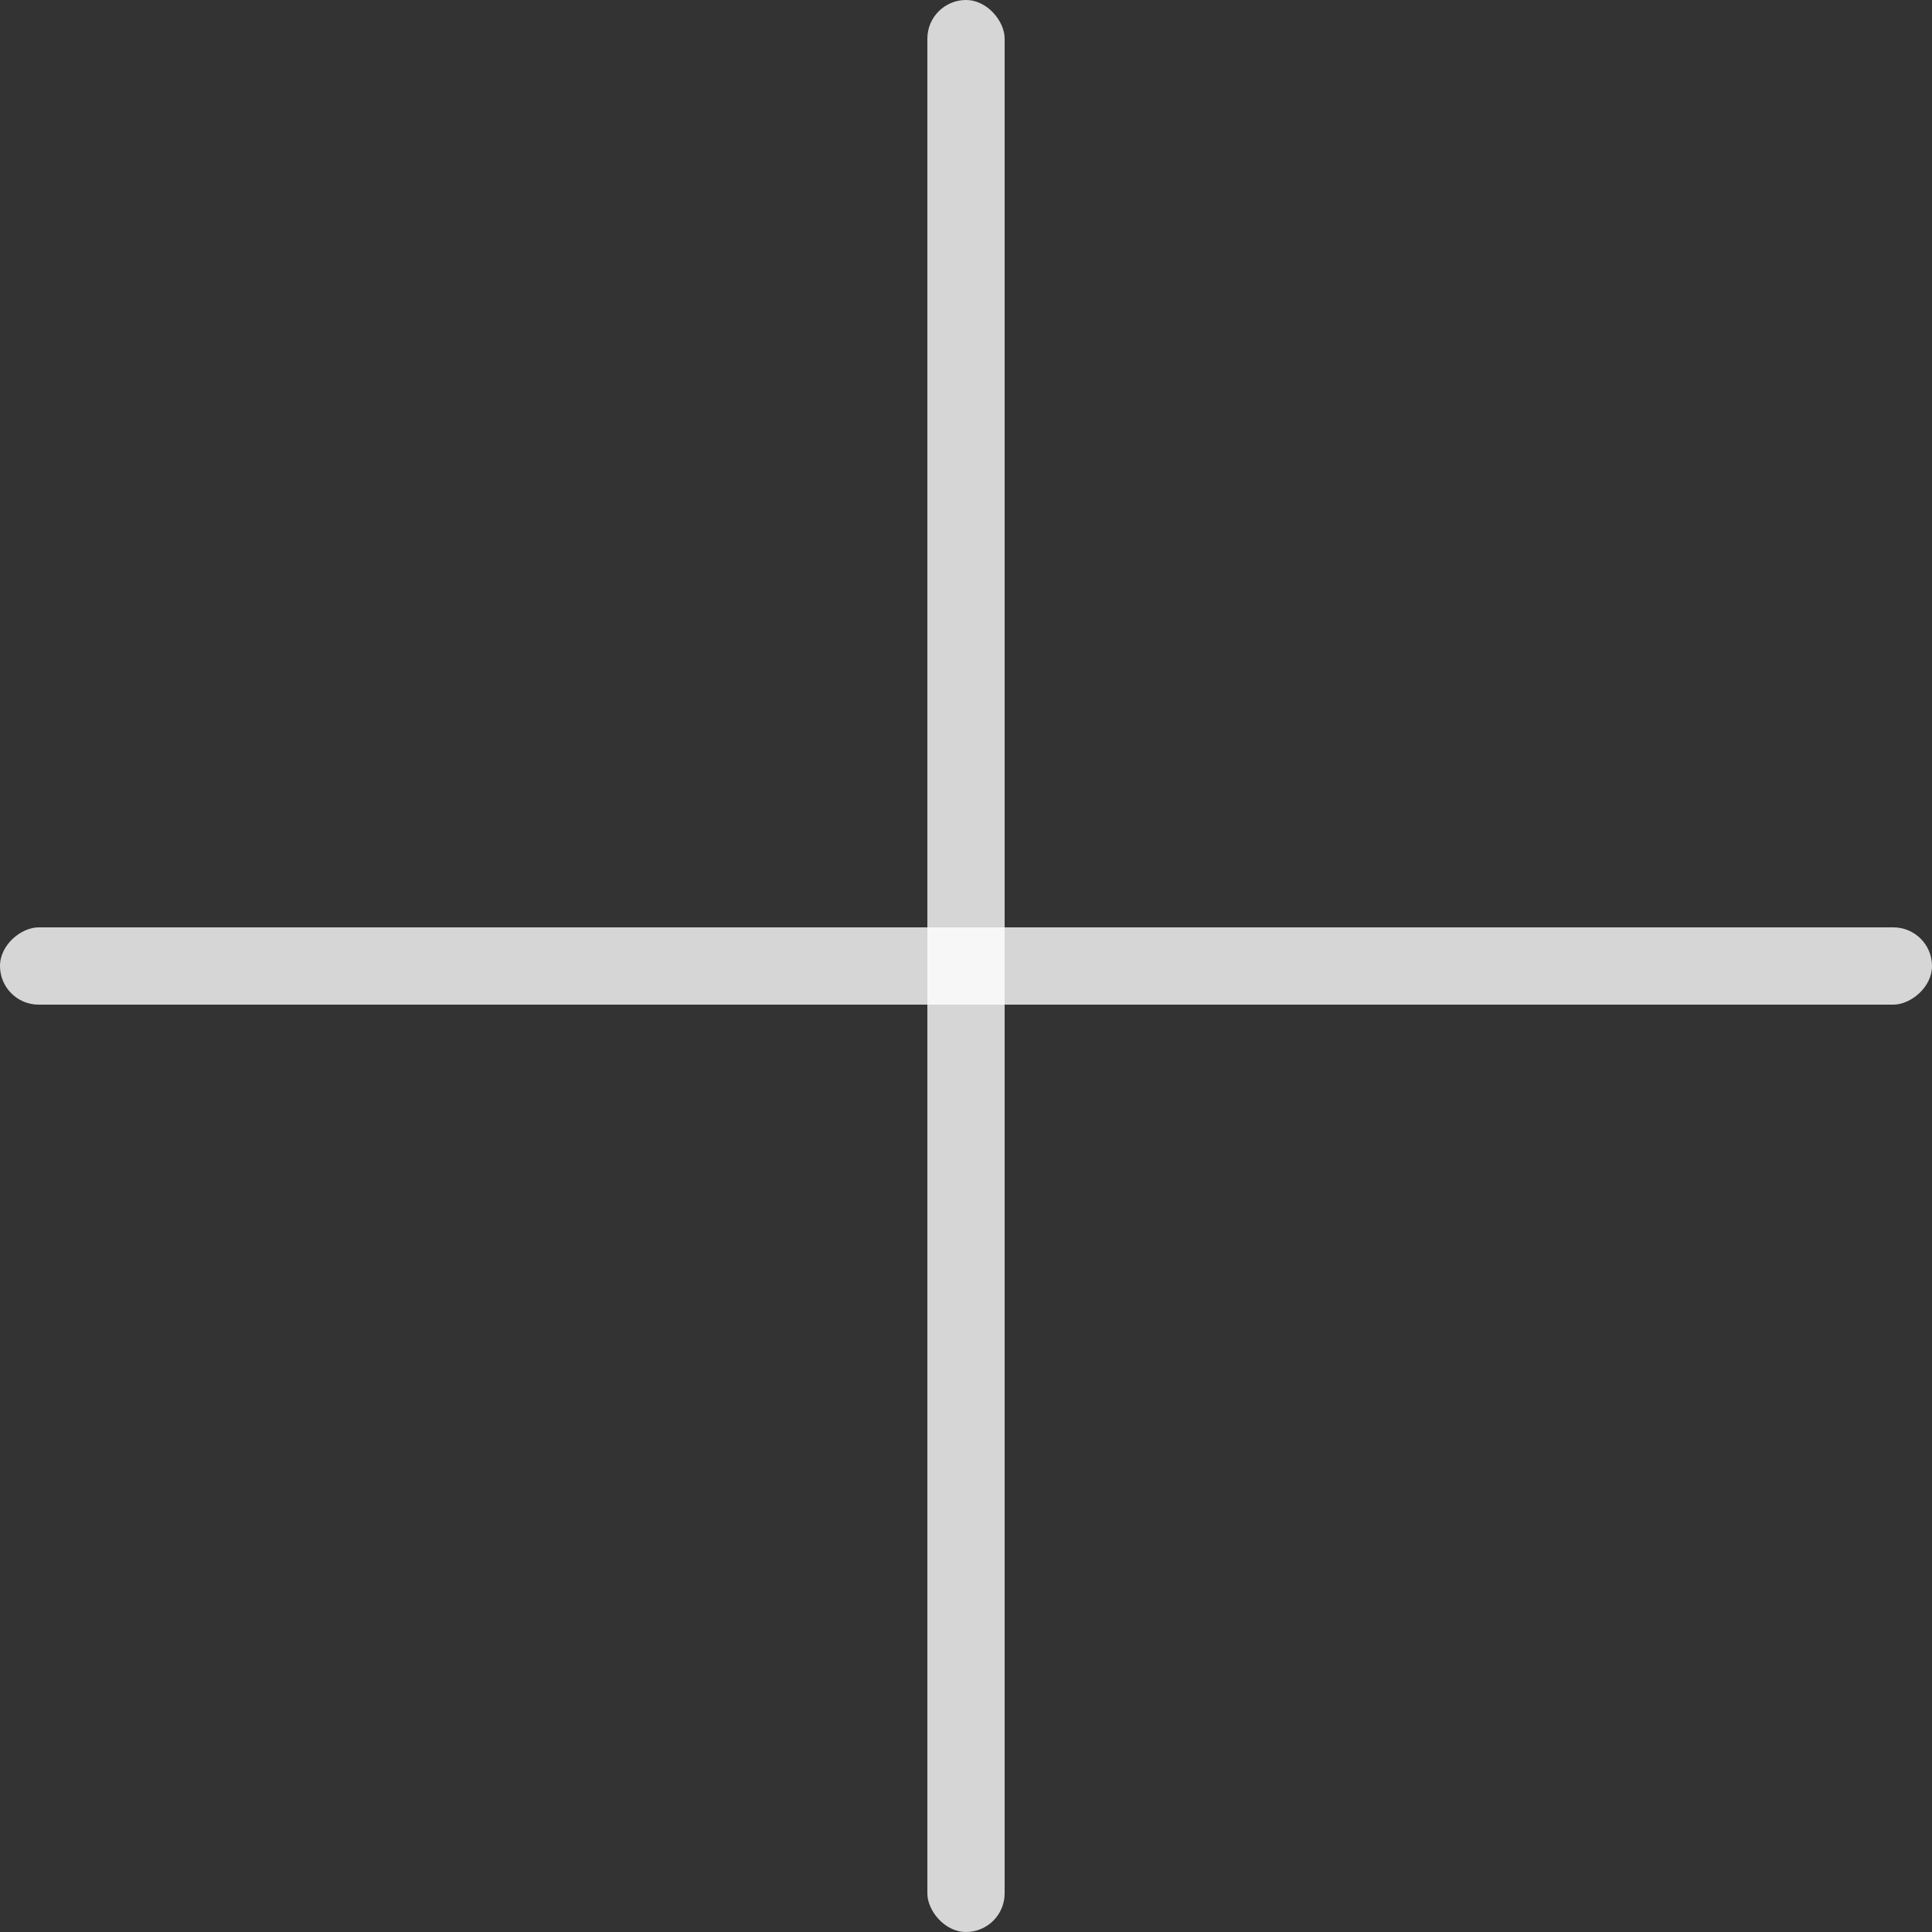 <?xml version="1.0" encoding="UTF-8"?> <svg xmlns="http://www.w3.org/2000/svg" width="25" height="25" viewBox="0 0 25 25" fill="none"><rect x="0" y="0" width="25" height="25" fill="#333333" stroke="none"/><rect x="12" width="1" height="25" rx="0.5" fill="white" fill-opacity="0.8"></rect><rect x="25" y="12" width="1" height="25" rx="0.5" transform="rotate(90 25 12)" fill="white" fill-opacity="0.8"></rect></svg> 
